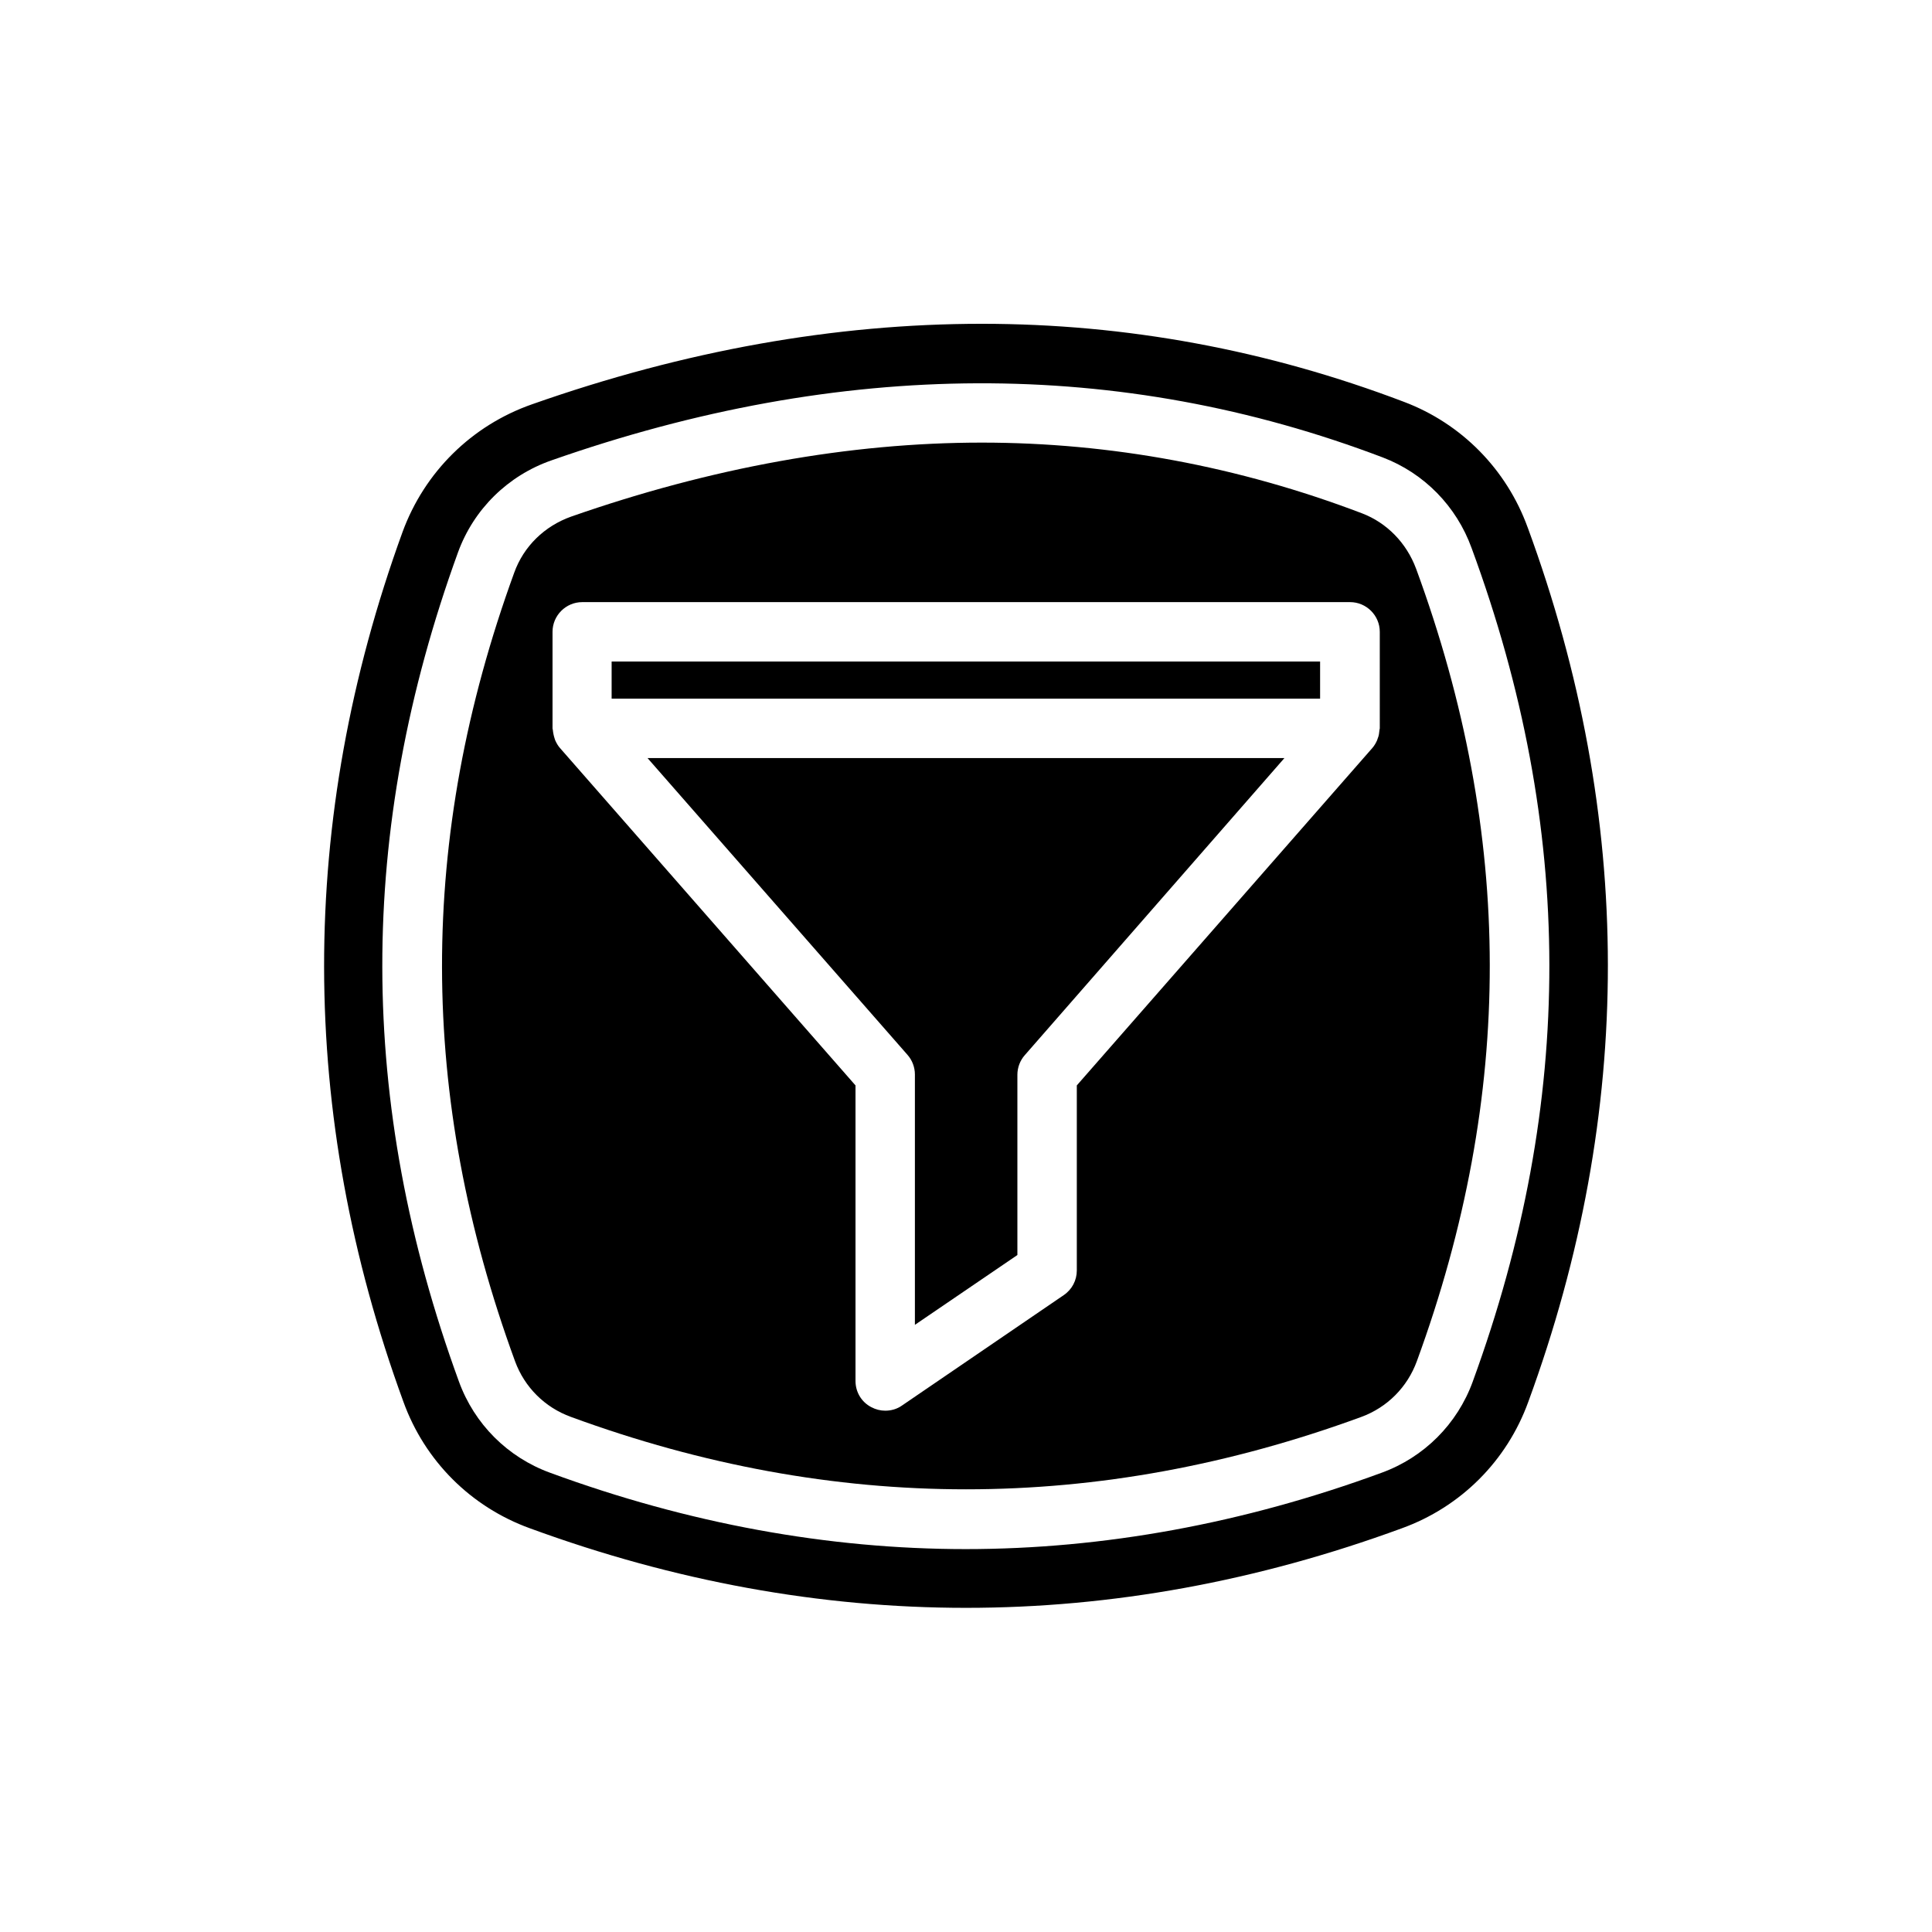 <?xml version="1.0" encoding="UTF-8"?>
<!-- Uploaded to: ICON Repo, www.svgrepo.com, Generator: ICON Repo Mixer Tools -->
<svg fill="#000000" width="800px" height="800px" version="1.1" viewBox="144 144 512 512" xmlns="http://www.w3.org/2000/svg">
 <g>
  <path d="m306.09 319.31h187.75v9.84h-187.75z"/>
  <path d="m384.49 423.54c1.258 1.418 1.969 3.305 1.969 5.195v66.359l27.16-18.5v-47.781c0-1.891 0.707-3.777 1.969-5.195l68.797-78.719h-168.78z"/>
  <path d="m548.86 283.81c-5.59-15.43-17.555-27.551-32.746-33.297-36.211-13.777-73.684-20.703-111.94-20.703-38.887 0-78.719 7.086-119.18 21.332-15.98 5.59-28.496 17.949-34.32 33.852-27.789 76.438-27.711 154.05 0.234 230.49 5.668 15.664 17.871 27.867 33.535 33.535 76.672 28.102 154.45 28.102 231.04 0 15.664-5.668 27.867-17.871 33.535-33.535 28.184-76.836 28.102-154.77-0.156-231.68zm-14.562 226.32c-4.094 11.258-12.91 20.074-24.168 24.168-36.605 13.461-73.762 20.23-110.21 20.23-36.449 0-73.523-6.769-110.13-20.23-11.258-4.094-20.074-12.91-24.168-24.168-27-73.996-27.078-145.87-0.234-219.79 4.172-11.414 13.227-20.309 24.719-24.324 76.91-27 150.75-27.238 220.34-0.789 10.941 4.172 19.523 12.91 23.539 24.008 27.387 74.312 27.465 146.58 0.309 220.89z"/>
  <path d="m519.26 294.67c-2.519-6.769-7.715-12.121-14.328-14.641-32.668-12.438-66.598-18.734-100.76-18.734-35.031 0-71.637 6.613-108.79 19.602-7.086 2.519-12.594 7.871-15.113 14.879-25.586 70.297-25.504 138.7 0.234 209 2.519 6.848 7.871 12.203 14.801 14.719 69.746 25.586 139.65 25.586 209.47 0 6.848-2.519 12.203-7.871 14.719-14.801 25.828-70.613 25.75-139.34-0.23-210.03zm-9.602 42.352c0 0.156-0.078 0.234-0.078 0.395-0.078 0.789-0.156 1.574-0.473 2.281-0.078 0.156-0.078 0.316-0.156 0.473-0.316 0.707-0.707 1.418-1.258 2.047l-78.328 89.426v49.043c0 2.598-1.258 5.039-3.465 6.535l-42.902 29.285c-1.34 0.945-2.914 1.34-4.41 1.34-1.258 0-2.519-0.316-3.699-0.945-2.598-1.34-4.172-4.016-4.172-6.926v-78.328l-78.328-89.426c-0.551-0.629-0.945-1.34-1.258-2.047-0.078-0.156-0.078-0.316-0.156-0.473-0.234-0.707-0.395-1.496-0.473-2.281 0-0.156-0.078-0.234-0.078-0.395v-25.586c0-4.328 3.543-7.871 7.871-7.871h203.49c4.328 0 7.871 3.543 7.871 7.871z"/>
 </g>
</svg>